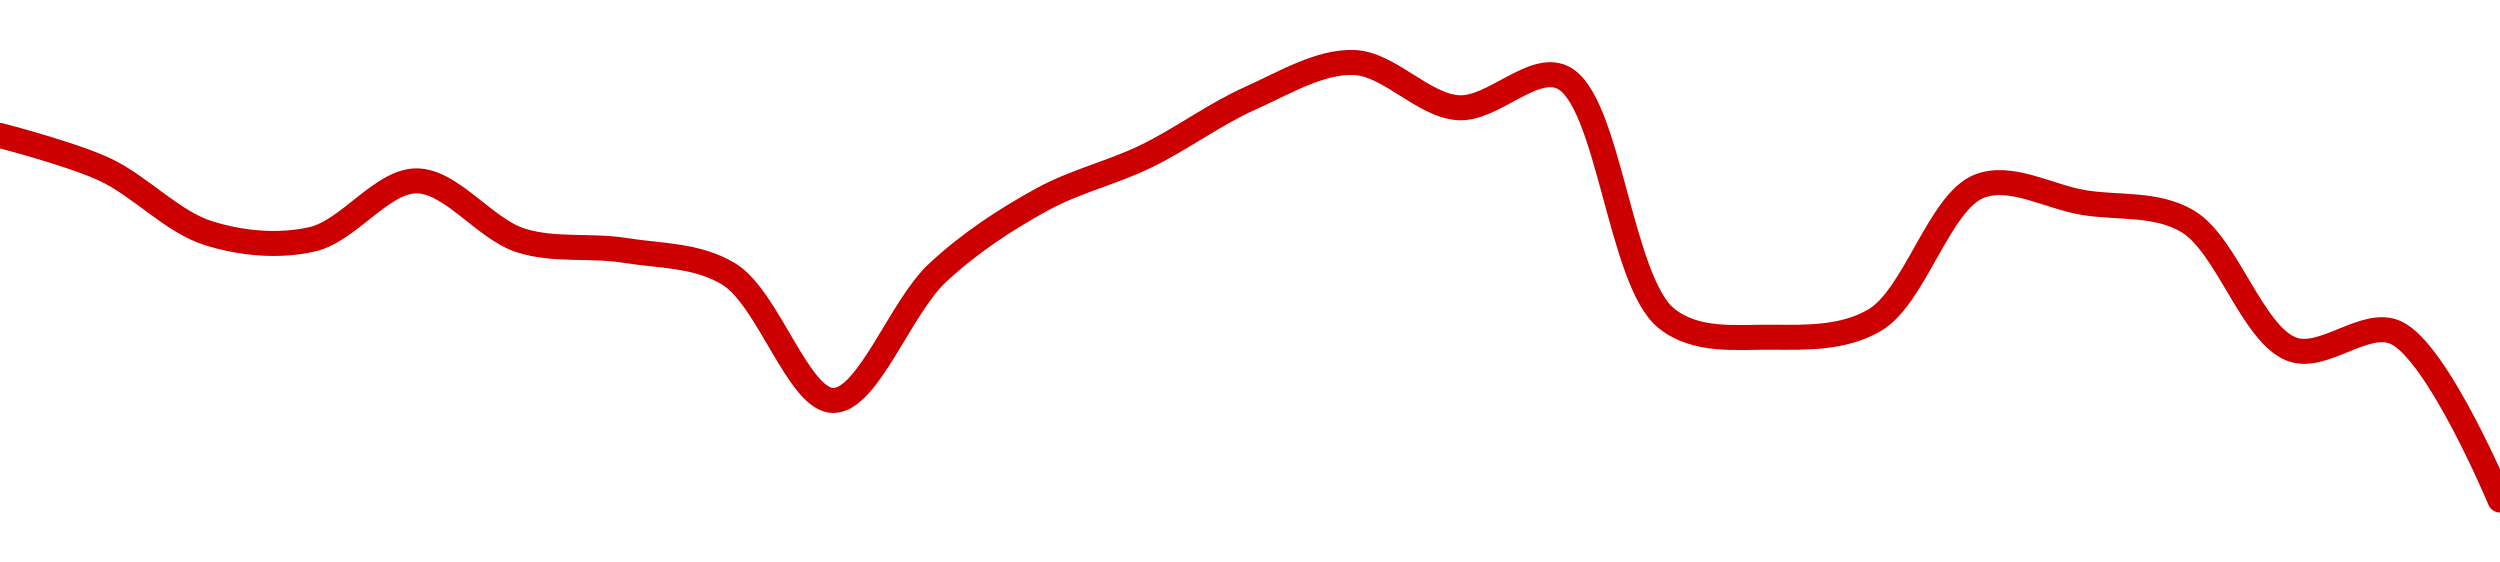 <!-- series1d: [0.02643833,0.02640152,0.02633172,0.02632507,0.02638877,0.02632372,0.02631287,0.02628681,0.02614902,0.02628834,0.02636826,0.02641548,0.02647884,0.02651799,0.02646862,0.02650179,0.02623847,0.0262181,0.02623693,0.02638288,0.02636516,0.02634474,0.02620504,0.02622316,0.02604038] -->

<svg width="200" height="45" viewBox="0 0 200 45" xmlns="http://www.w3.org/2000/svg">
  <defs>
    <linearGradient id="grad-area" x1="0" y1="0" x2="0" y2="1">
      <stop offset="0%" stop-color="rgba(255,82,82,.2)" />
      <stop offset="100%" stop-color="rgba(0,0,0,0)" />
    </linearGradient>
  </defs>

  <path d="M0,10.838C0,10.838,5.628,12.288,8.333,13.535C11.192,14.852,13.77,17.74,16.667,18.65C19.343,19.491,22.31,19.756,25,19.137C27.878,18.475,30.559,14.457,33.333,14.469C36.115,14.482,38.787,18.322,41.667,19.236C44.356,20.09,47.237,19.585,50,20.032C52.793,20.483,55.794,20.374,58.333,21.941C61.476,23.881,63.893,32.046,66.667,32.039C69.449,32.031,72.019,24.603,75,21.829C77.621,19.391,80.466,17.55,83.333,15.972C86.032,14.487,88.926,13.839,91.667,12.512C94.484,11.148,97.165,9.135,100,7.869C102.725,6.652,105.576,4.892,108.333,5C111.132,5.109,113.857,8.441,116.667,8.618C119.414,8.791,122.611,5.063,125,6.187C128.718,7.936,129.577,22.507,133.333,25.484C135.717,27.373,138.887,26.958,141.667,26.976C144.443,26.995,147.48,27.095,150,25.597C153.192,23.698,155.139,16.166,158.333,14.901C160.852,13.903,163.892,15.734,166.667,16.2C169.447,16.666,172.468,16.204,175,17.696C178.161,19.559,180.169,26.725,183.333,27.933C185.864,28.9,189.204,25.482,191.667,26.606C195.034,28.142,200,40,200,40"
        fill="none"
        stroke="#CC0000"
        stroke-width="2"
        stroke-linejoin="round"
        stroke-linecap="round"
        />
</svg>